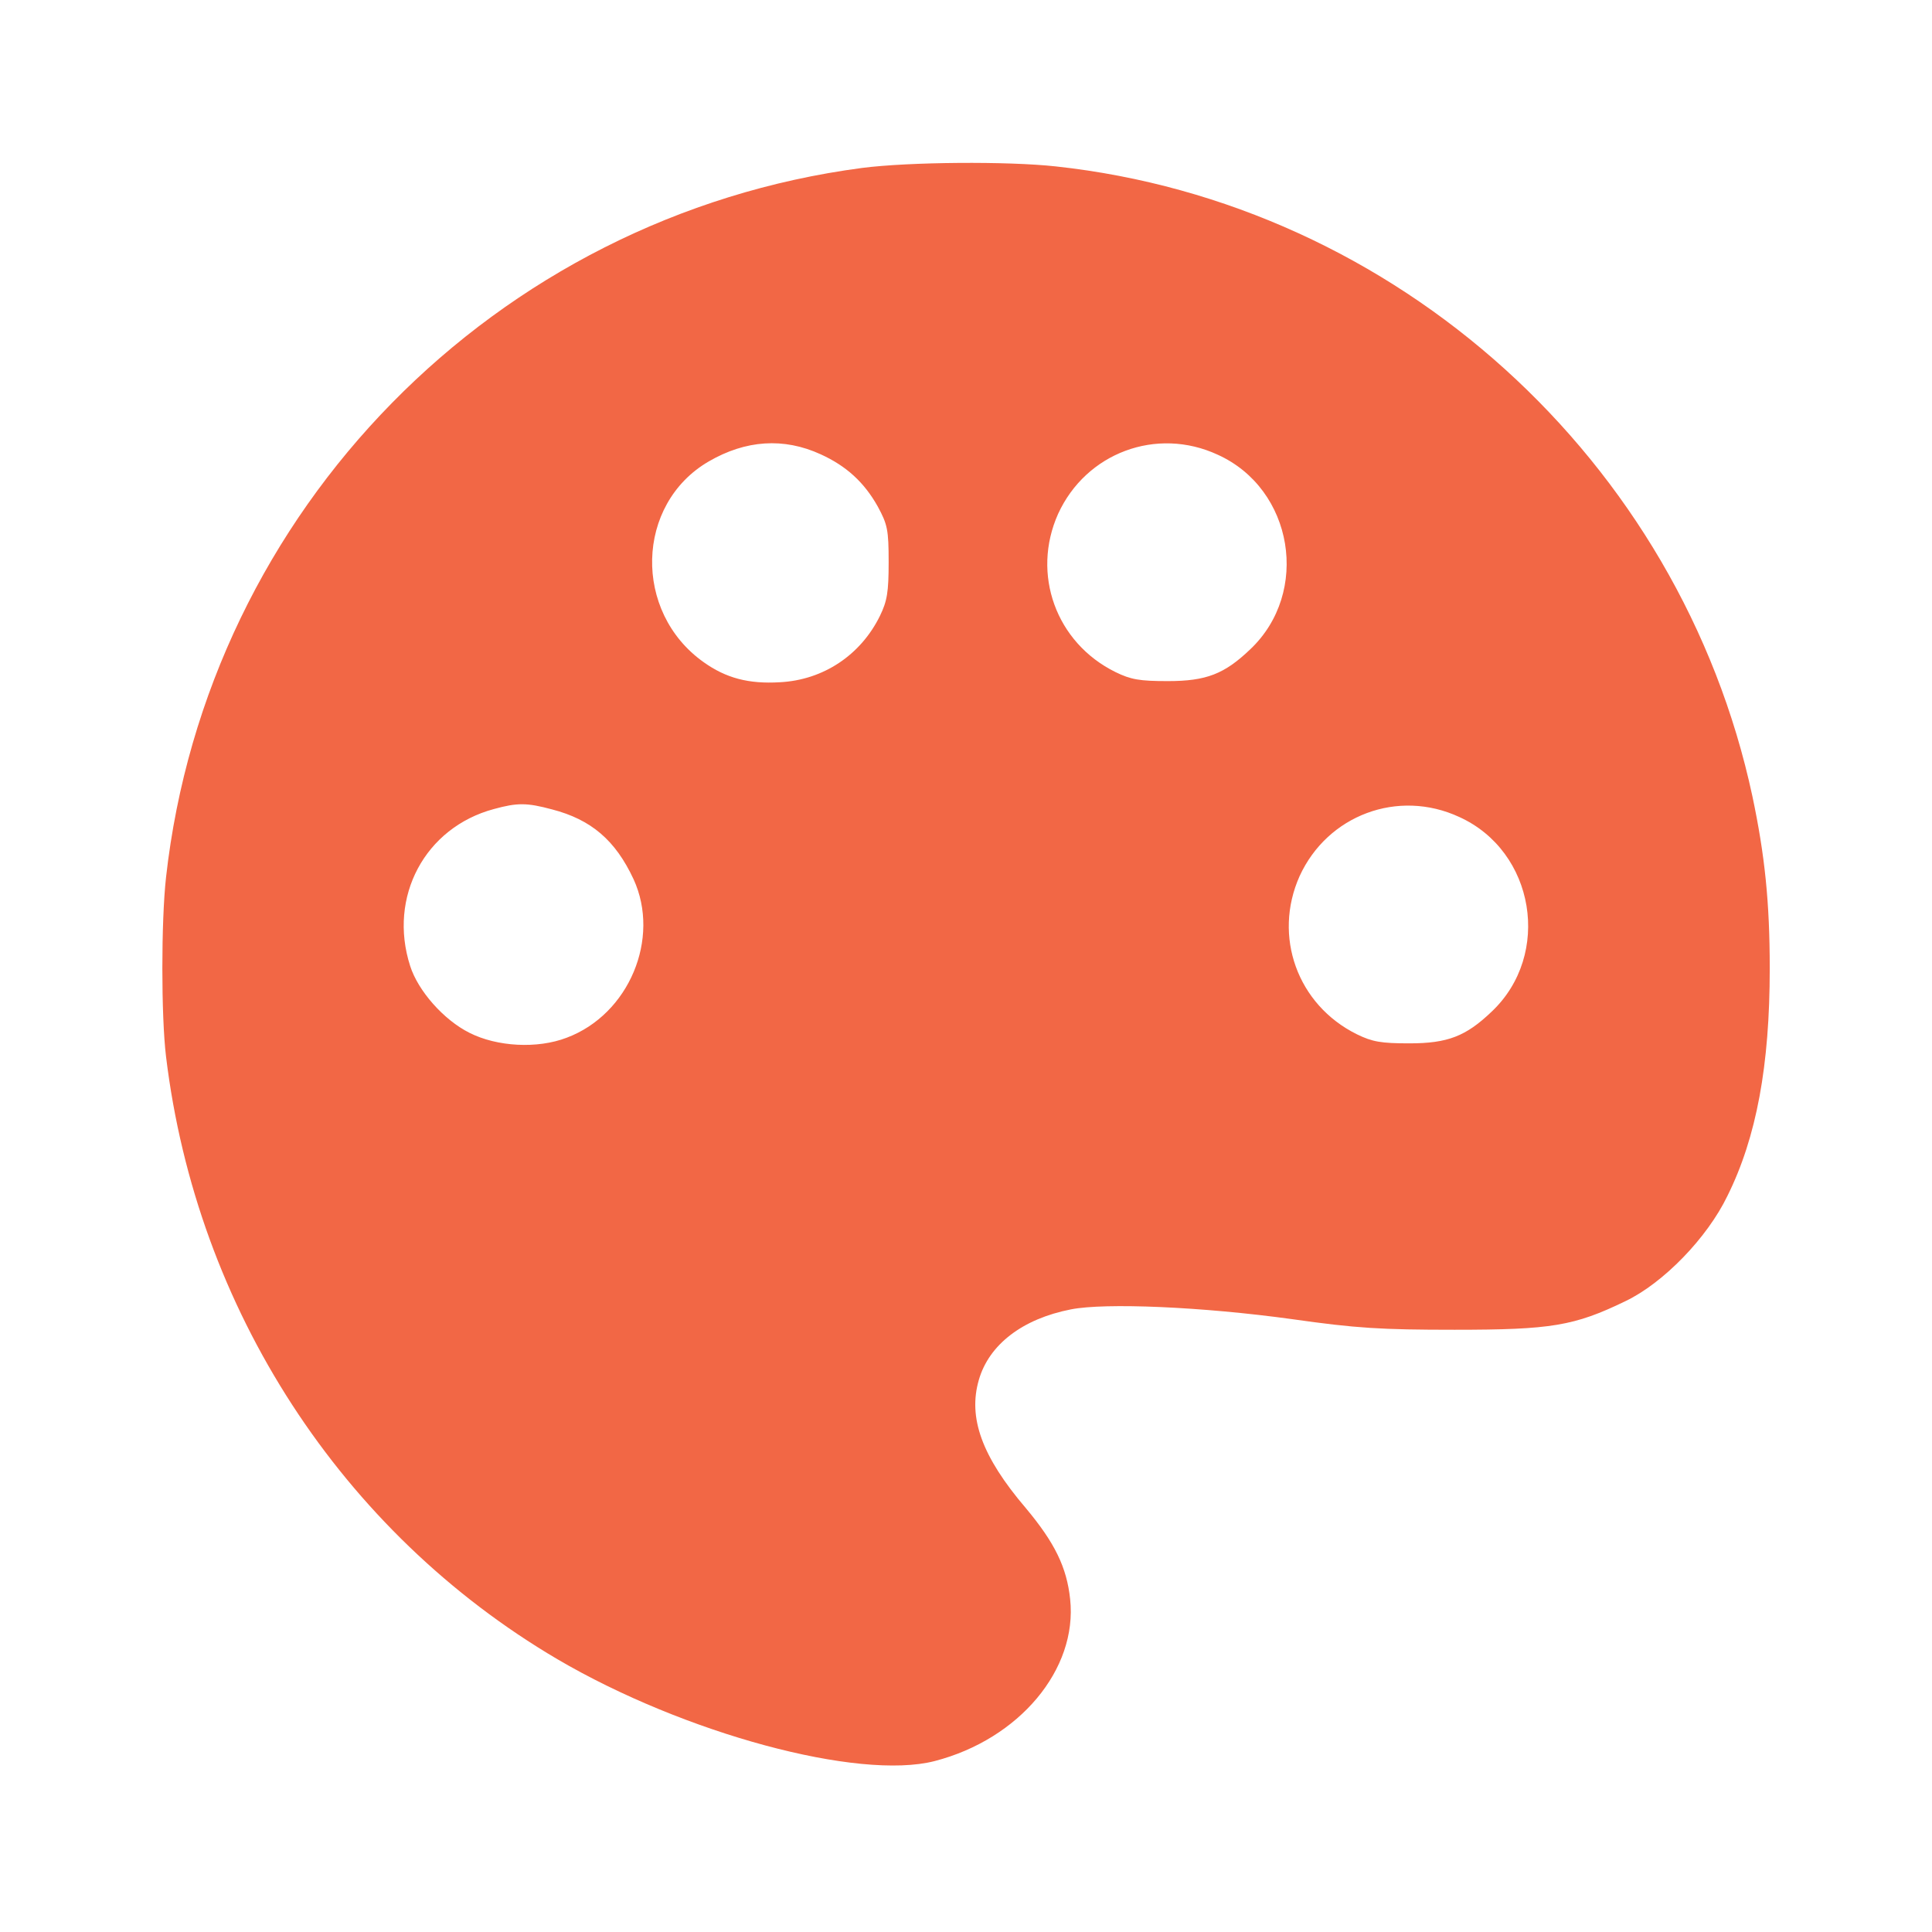 <svg xmlns="http://www.w3.org/2000/svg" xmlns:xlink="http://www.w3.org/1999/xlink" id="Layer_1" x="0px" y="0px" viewBox="0 0 512 512" style="enable-background:new 0 0 512 512;" xml:space="preserve"><style type="text/css">	.st0{fill:#F26745;}</style><g transform="translate(0,512) scale(0.1,-0.1)">	<path class="st0" d="M2285,4675c-972-128-1736-906-1845-1880c-13-117-13-367,0-475c81-669,465-1260,1037-1597   c336-197,798-322,1000-270c224,58,379,243,359,429c-9,85-41,150-118,242c-116,136-153,239-124,339c27,94,116,162,244,187   c91,18,348,7,587-26c169-24,235-28,430-28c256,0,317,10,453,76c100,48,216,167,270,279c77,155,112,346,112,602c0,176-13,301-46,457   c-191,891-943,1571-1846,1669C2670,4693,2410,4691,2285,4675z M2175,3916c68-31,115-74,151-138c26-48,29-62,29-148   c0-79-4-103-23-142c-51-104-150-170-265-176c-83-5-143,11-202,53c-188,133-181,419,13,532C1976,3954,2077,3961,2175,3916z    M3227,3915c201-91,246-365,86-516c-68-65-116-84-218-84c-75,0-98,4-139,24c-158,78-223,260-152,419C2878,3920,3065,3990,3227,3915   z M1463,2975c104-27,168-82,216-185c72-157-12-358-177-420c-78-30-185-24-258,13c-68,34-136,111-157,177c-59,183,39,367,222,416   C1371,2993,1396,2993,1463,2975z M3867,2955c201-91,246-365,86-516c-68-65-116-84-218-84c-75,0-98,4-139,24   c-158,78-223,260-152,419C3518,2960,3705,3030,3867,2955z"></path></g></svg>